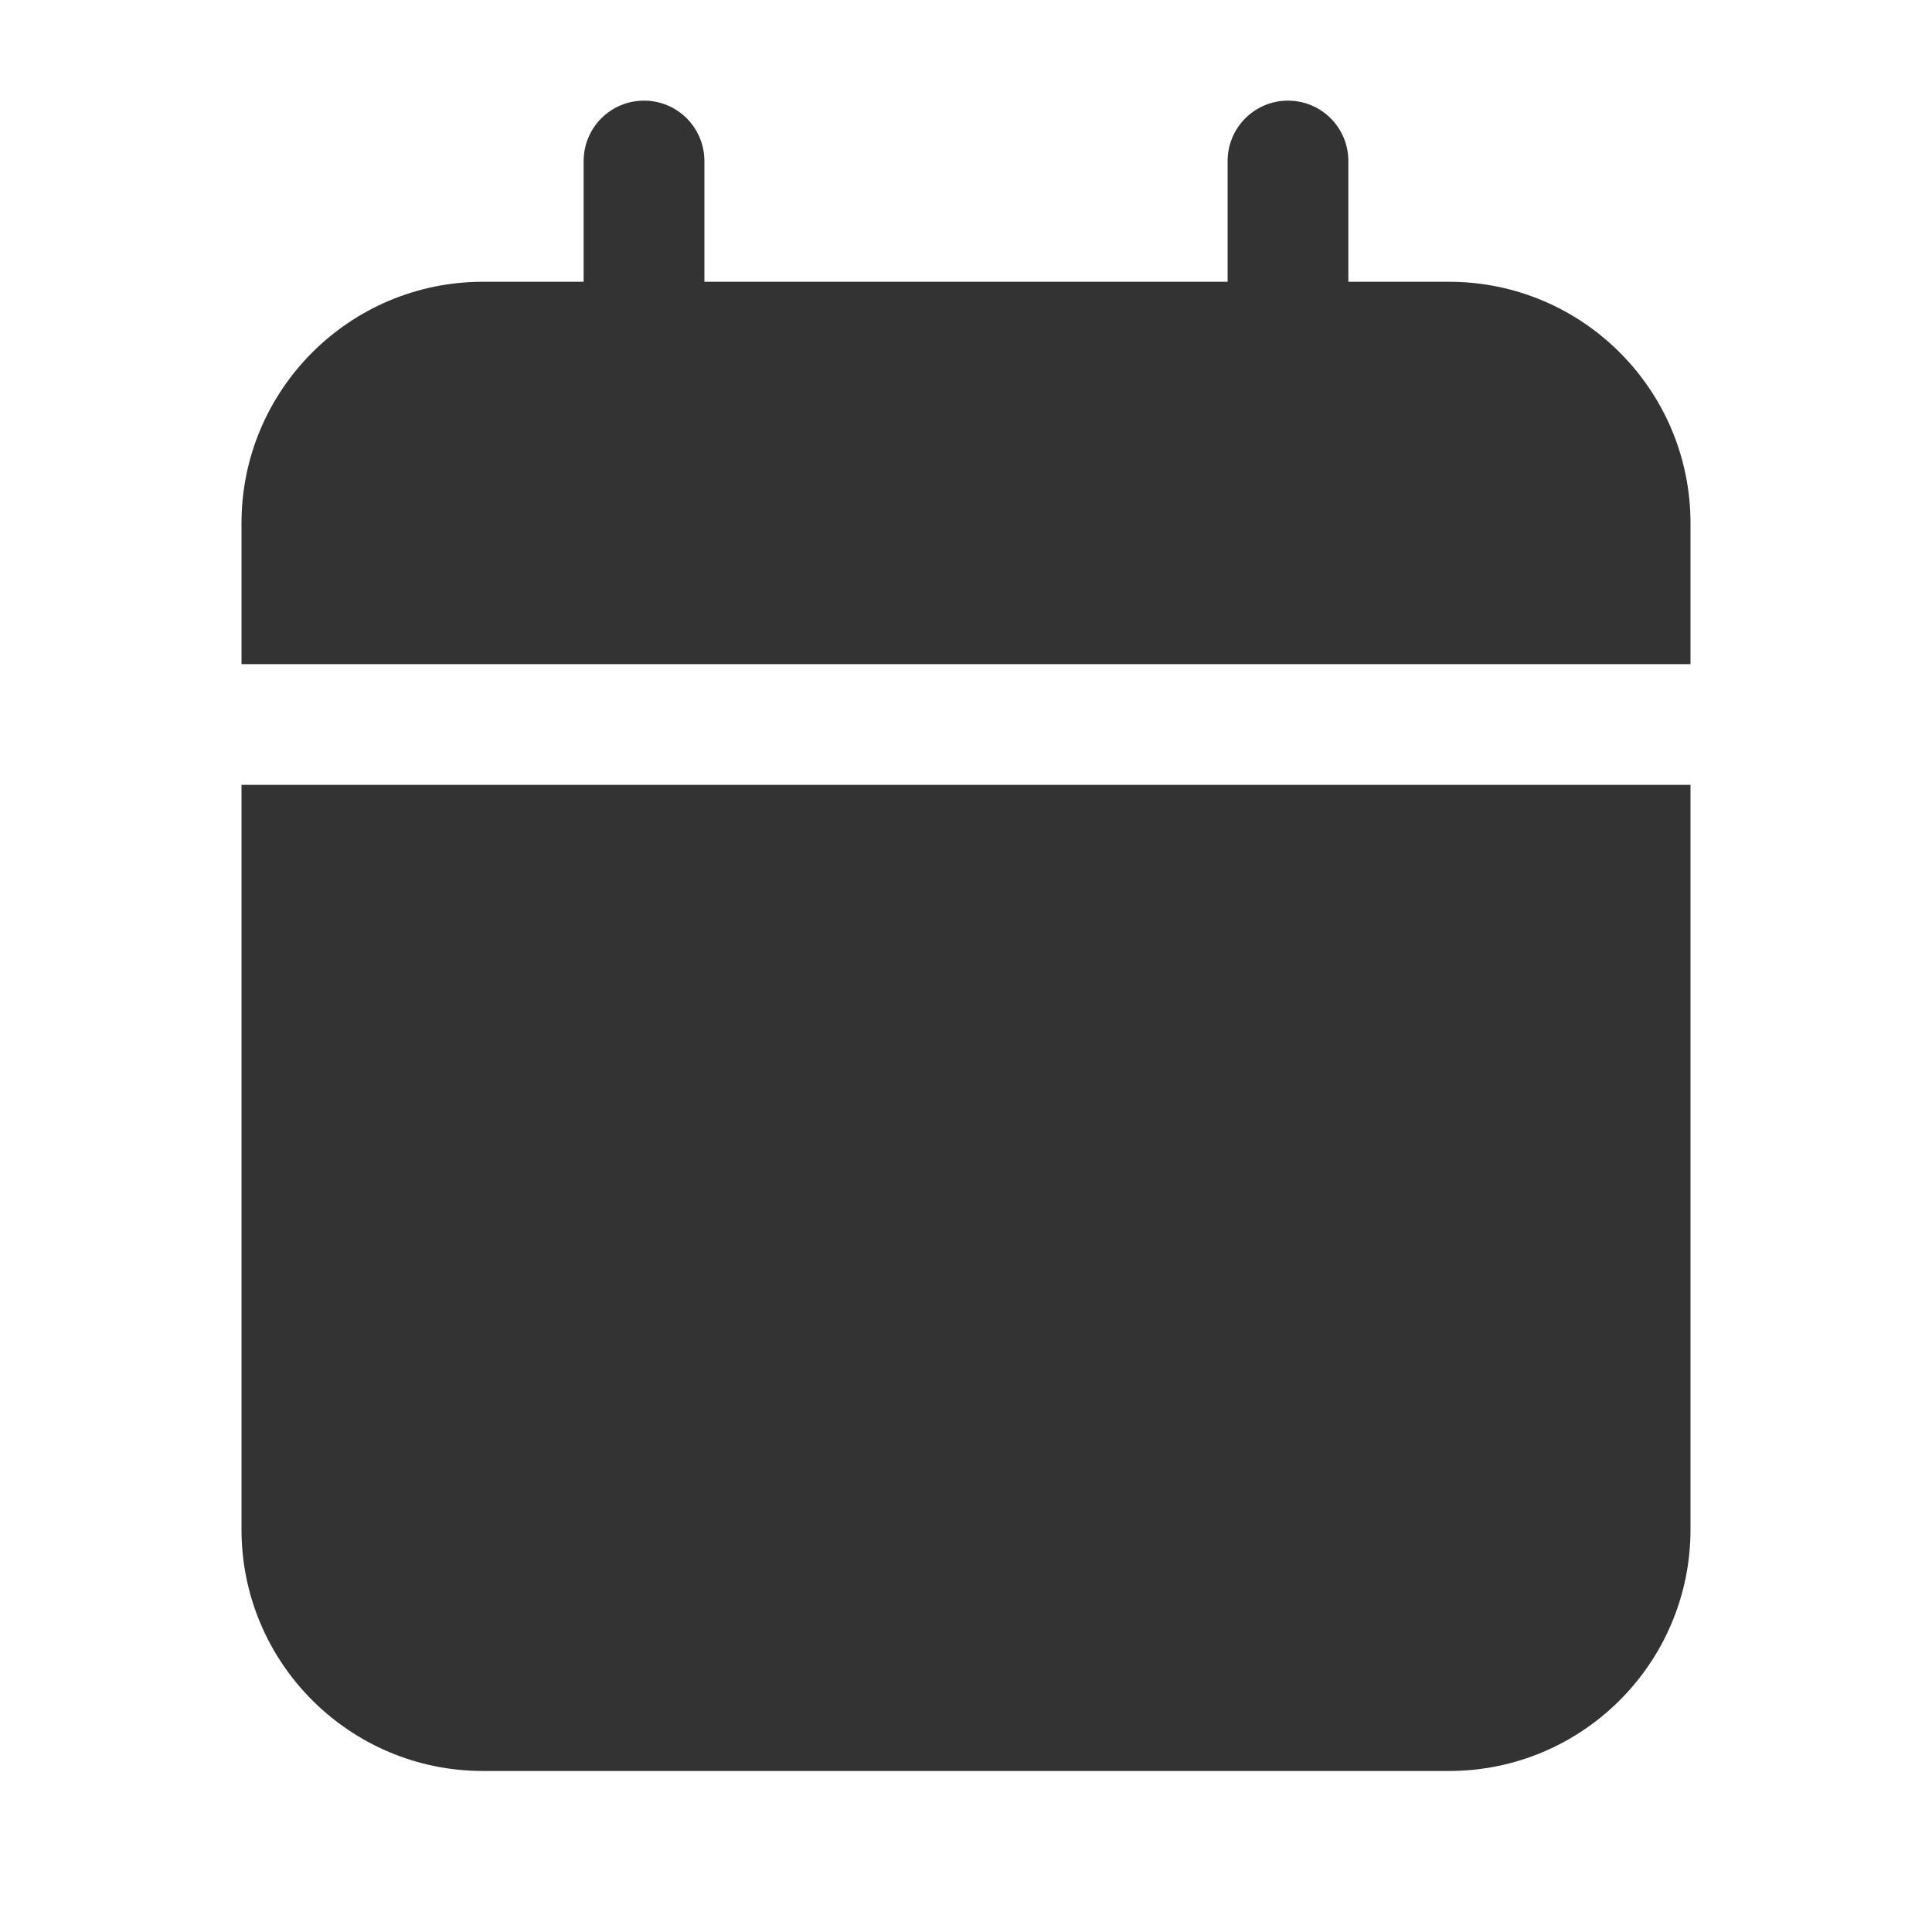 <svg width="32" height="32" viewBox="0 0 32 32" fill="none" xmlns="http://www.w3.org/2000/svg">
<path fill-rule="evenodd" clip-rule="evenodd" d="M10.667 1.667C11.219 1.667 11.667 2.114 11.667 2.667V4.667L20.333 4.667V2.667C20.333 2.114 20.781 1.667 21.333 1.667C21.886 1.667 22.333 2.114 22.333 2.667V4.667L24 4.667C26.209 4.667 28 6.457 28 8.667V11L4 11L4 8.667C4 6.457 5.791 4.667 8 4.667L9.667 4.667V2.667C9.667 2.114 10.114 1.667 10.667 1.667ZM4 13L28 13L28 25.333C28 27.542 26.209 29.333 24 29.333L8 29.333C5.791 29.333 4 27.542 4 25.333L4 13Z" fill="#333333"/>
</svg>
